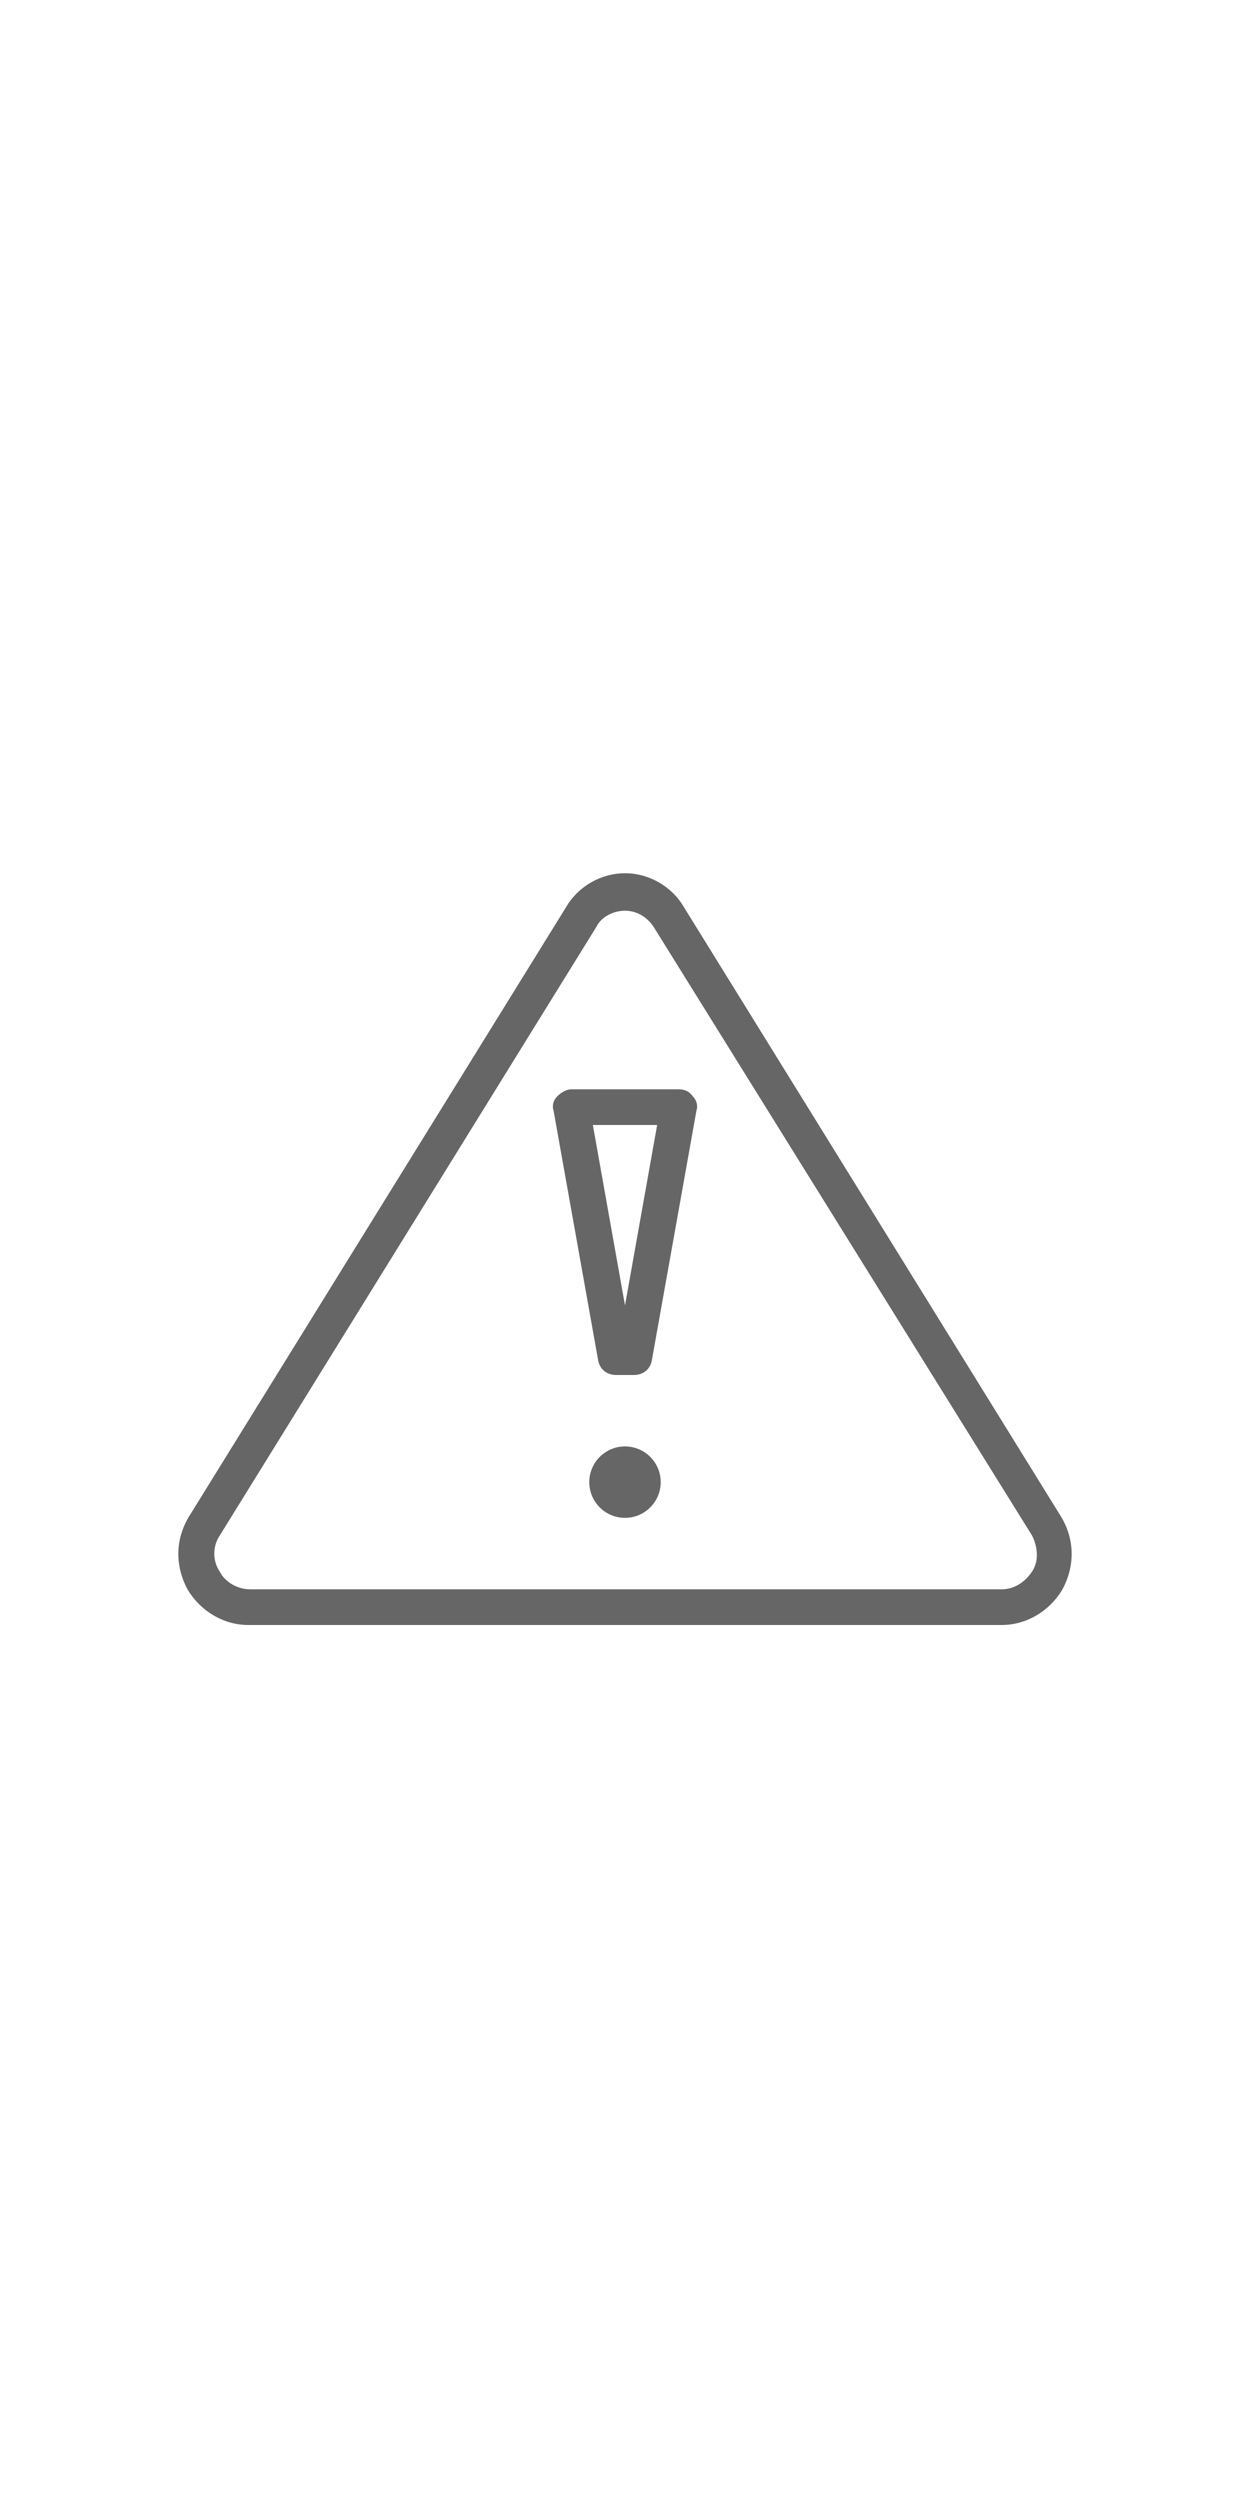 <?xml version="1.0" encoding="UTF-8"?>
<svg xmlns="http://www.w3.org/2000/svg" viewBox="0 0 70 70" id="1944449082" class="svg u_1944449082" data-icon-name="wp-warning_sign_thin" height="119" width="59.5" style="fill:#666;">
  <g id="1806206193">
    <circle cx="35" cy="48" r="2" id="1584368536"></circle>
    <path d="M35.5,42h-1c-0.5,0-0.9-0.3-1-0.8l-2.5-14c-0.1-0.3,0-0.6,0.2-0.8c0.2-0.2,0.5-0.4,0.8-0.4h6c0.3,0,0.6,0.1,0.8,0.4   c0.2,0.2,0.3,0.5,0.2,0.8l-2.5,14C36.4,41.7,36,42,35.5,42z M33.2,28L35,38.1L36.8,28H33.2z" id="1771392928"></path>
    <path d="M56.1,56H13.9c-1.4,0-2.7-0.8-3.4-2c-0.7-1.3-0.7-2.8,0.1-4.1l21.1-34.1c0.7-1.2,2-1.9,3.3-1.9s2.6,0.7,3.3,1.9l21.1,34.1   c0.8,1.3,0.8,2.8,0.1,4.1C58.8,55.2,57.5,56,56.1,56z M33.4,16.9L12.3,51c-0.4,0.6-0.4,1.4,0,2c0.3,0.6,1,1,1.7,1h42.1   c0.7,0,1.3-0.4,1.7-1c0.4-0.6,0.3-1.4,0-2L36.6,16.9c-0.4-0.6-1-0.9-1.6-0.9S33.7,16.3,33.4,16.9L33.4,16.9z" id="1697391040"></path>
  </g>
</svg>
